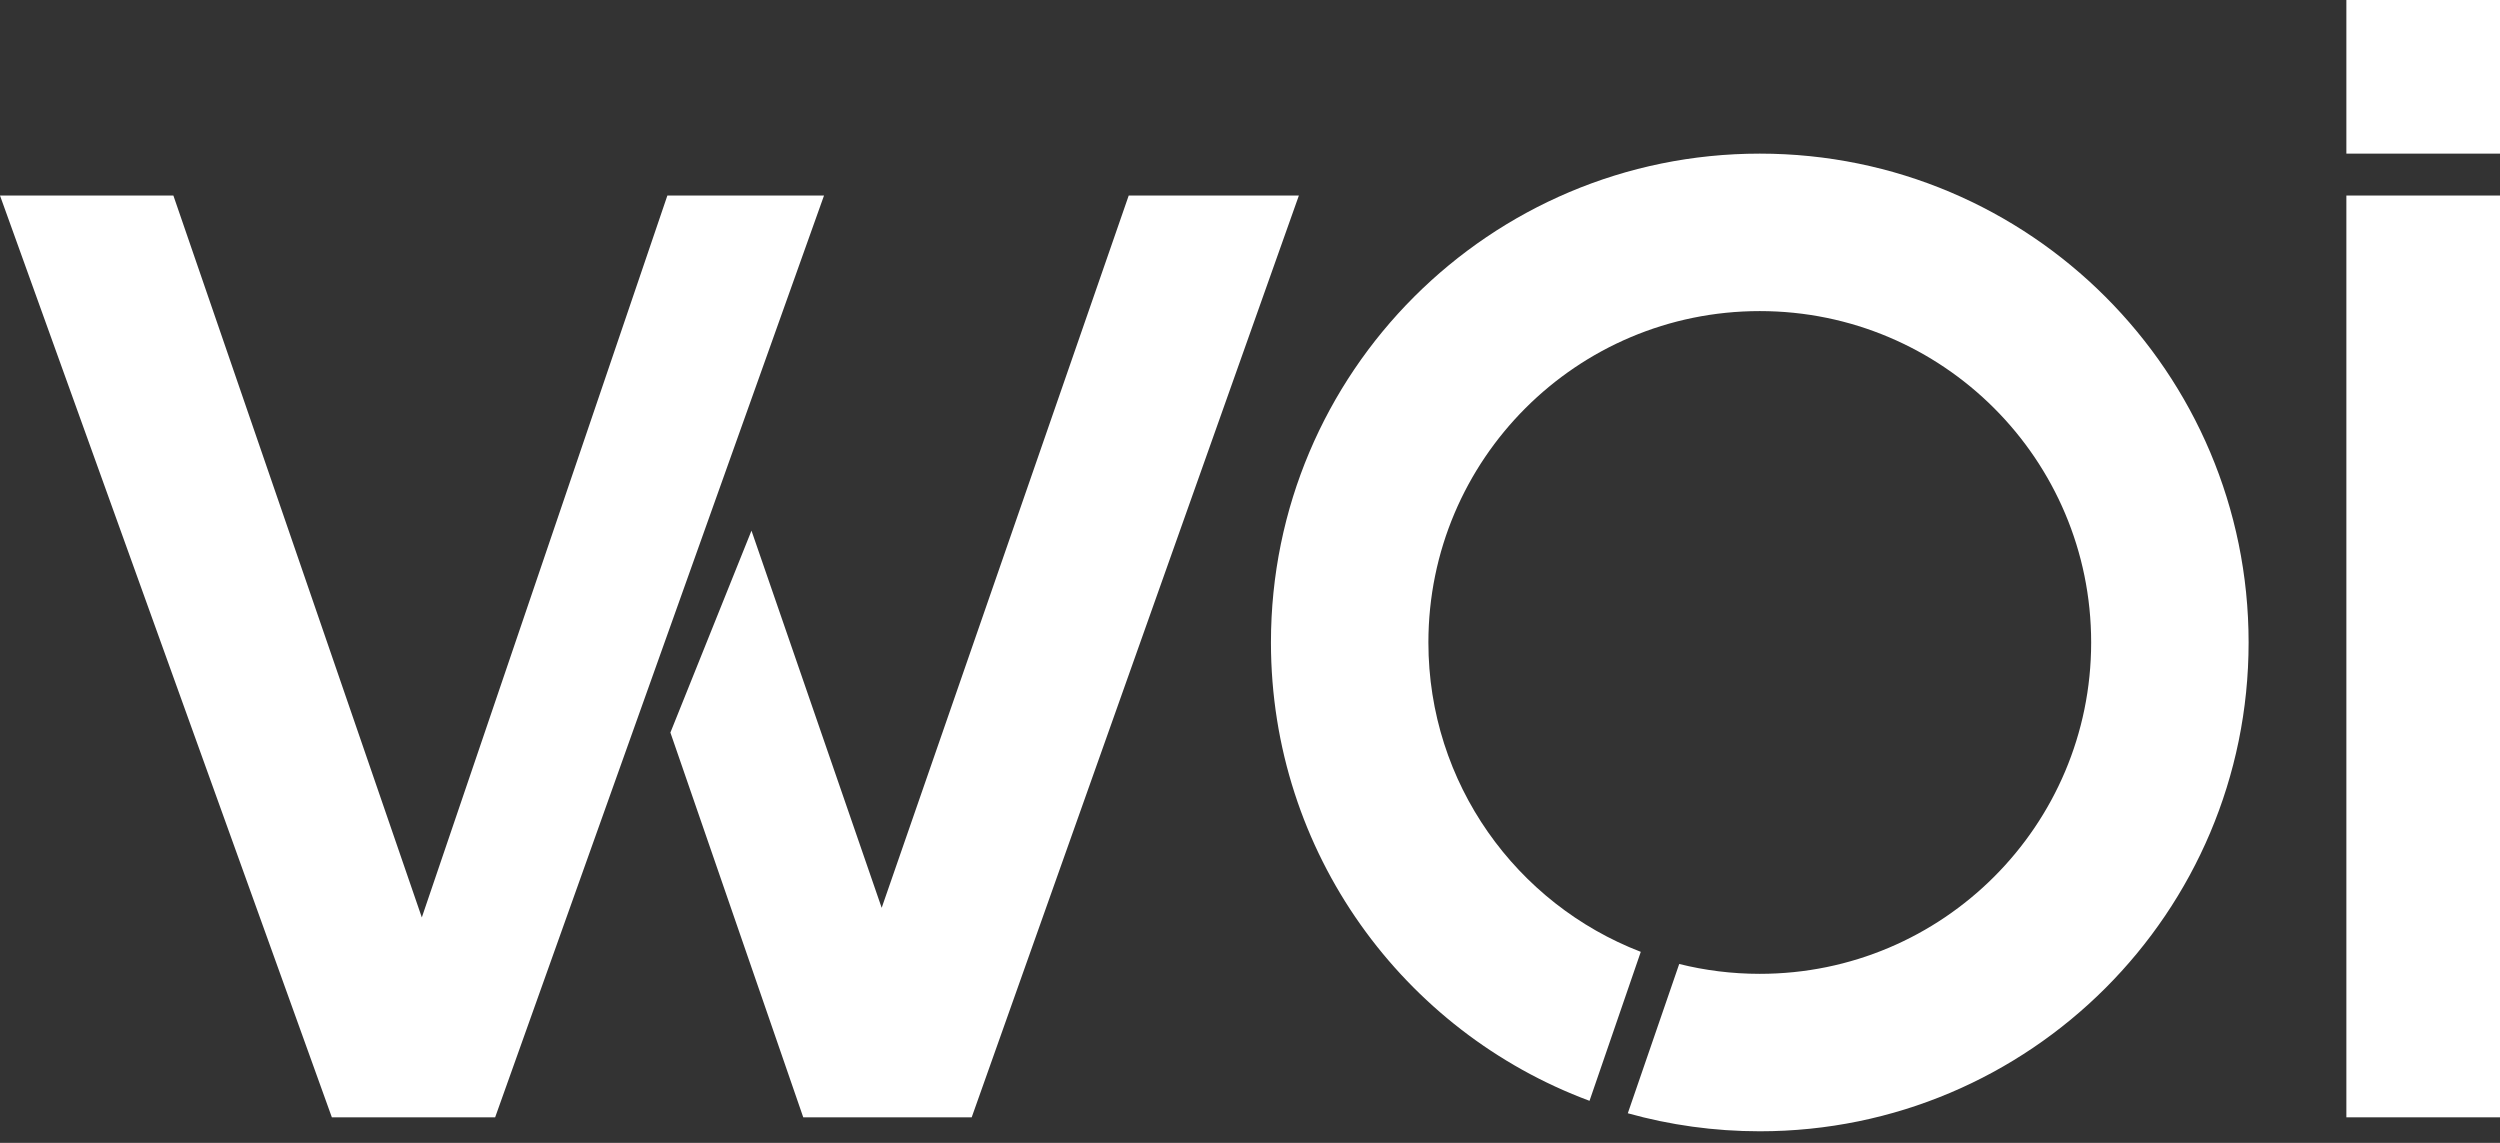 <?xml version="1.0" encoding="UTF-8"?>
<svg width="140px" height="64px" viewBox="0 0 140 64" version="1.1" xmlns="http://www.w3.org/2000/svg" xmlns:xlink="http://www.w3.org/1999/xlink">
    <rect x="0" y="0" width="140" height="64" fill="#333333" stroke="none"/>
    <title>Group</title>
    <g id="home-woi" stroke="none" stroke-width="1" fill="none" fill-rule="evenodd">
        <g id="Artboard" transform="translate(-234, -41)" fill="#FFFFFF">
            <g id="Group" transform="translate(234, 41)">
                <polygon id="Path" points="0 10.95 18.584 62.57 27.728 62.57 46.145 10.95 37.373 10.95 23.622 51.376 9.709 10.95"></polygon>
                <polygon id="Path-2" points="42.083 29.717 37.542 41.024 44.982 62.57 54.415 62.57 72.737 10.95 63.208 10.95 49.374 50.838"></polygon>
                <rect id="Rectangle" x="131.397" y="10.95" width="8.603" height="51.62"></rect>
                <rect id="Rectangle" x="131.397" y="0" width="8.603" height="8.603"></rect>
                <path d="M98.547,8.603 C113.666,8.603 125.922,20.859 125.922,35.978 C125.922,51.096 113.666,63.352 98.547,63.352 C95.987,63.352 93.508,63 91.157,62.343 L94.036,53.983 C95.48,54.343 96.992,54.535 98.547,54.535 C108.796,54.535 117.105,46.226 117.105,35.978 C117.105,25.729 108.796,17.421 98.547,17.421 C88.299,17.421 79.99,25.729 79.99,35.978 C79.99,43.878 84.927,50.625 91.884,53.303 L89.013,61.646 C78.595,57.774 71.173,47.743 71.173,35.978 C71.173,20.859 83.429,8.603 98.547,8.603 Z" id="Combined-Shape" fill-rule="nonzero"></path>
            </g>
        </g>
    </g>
</svg>